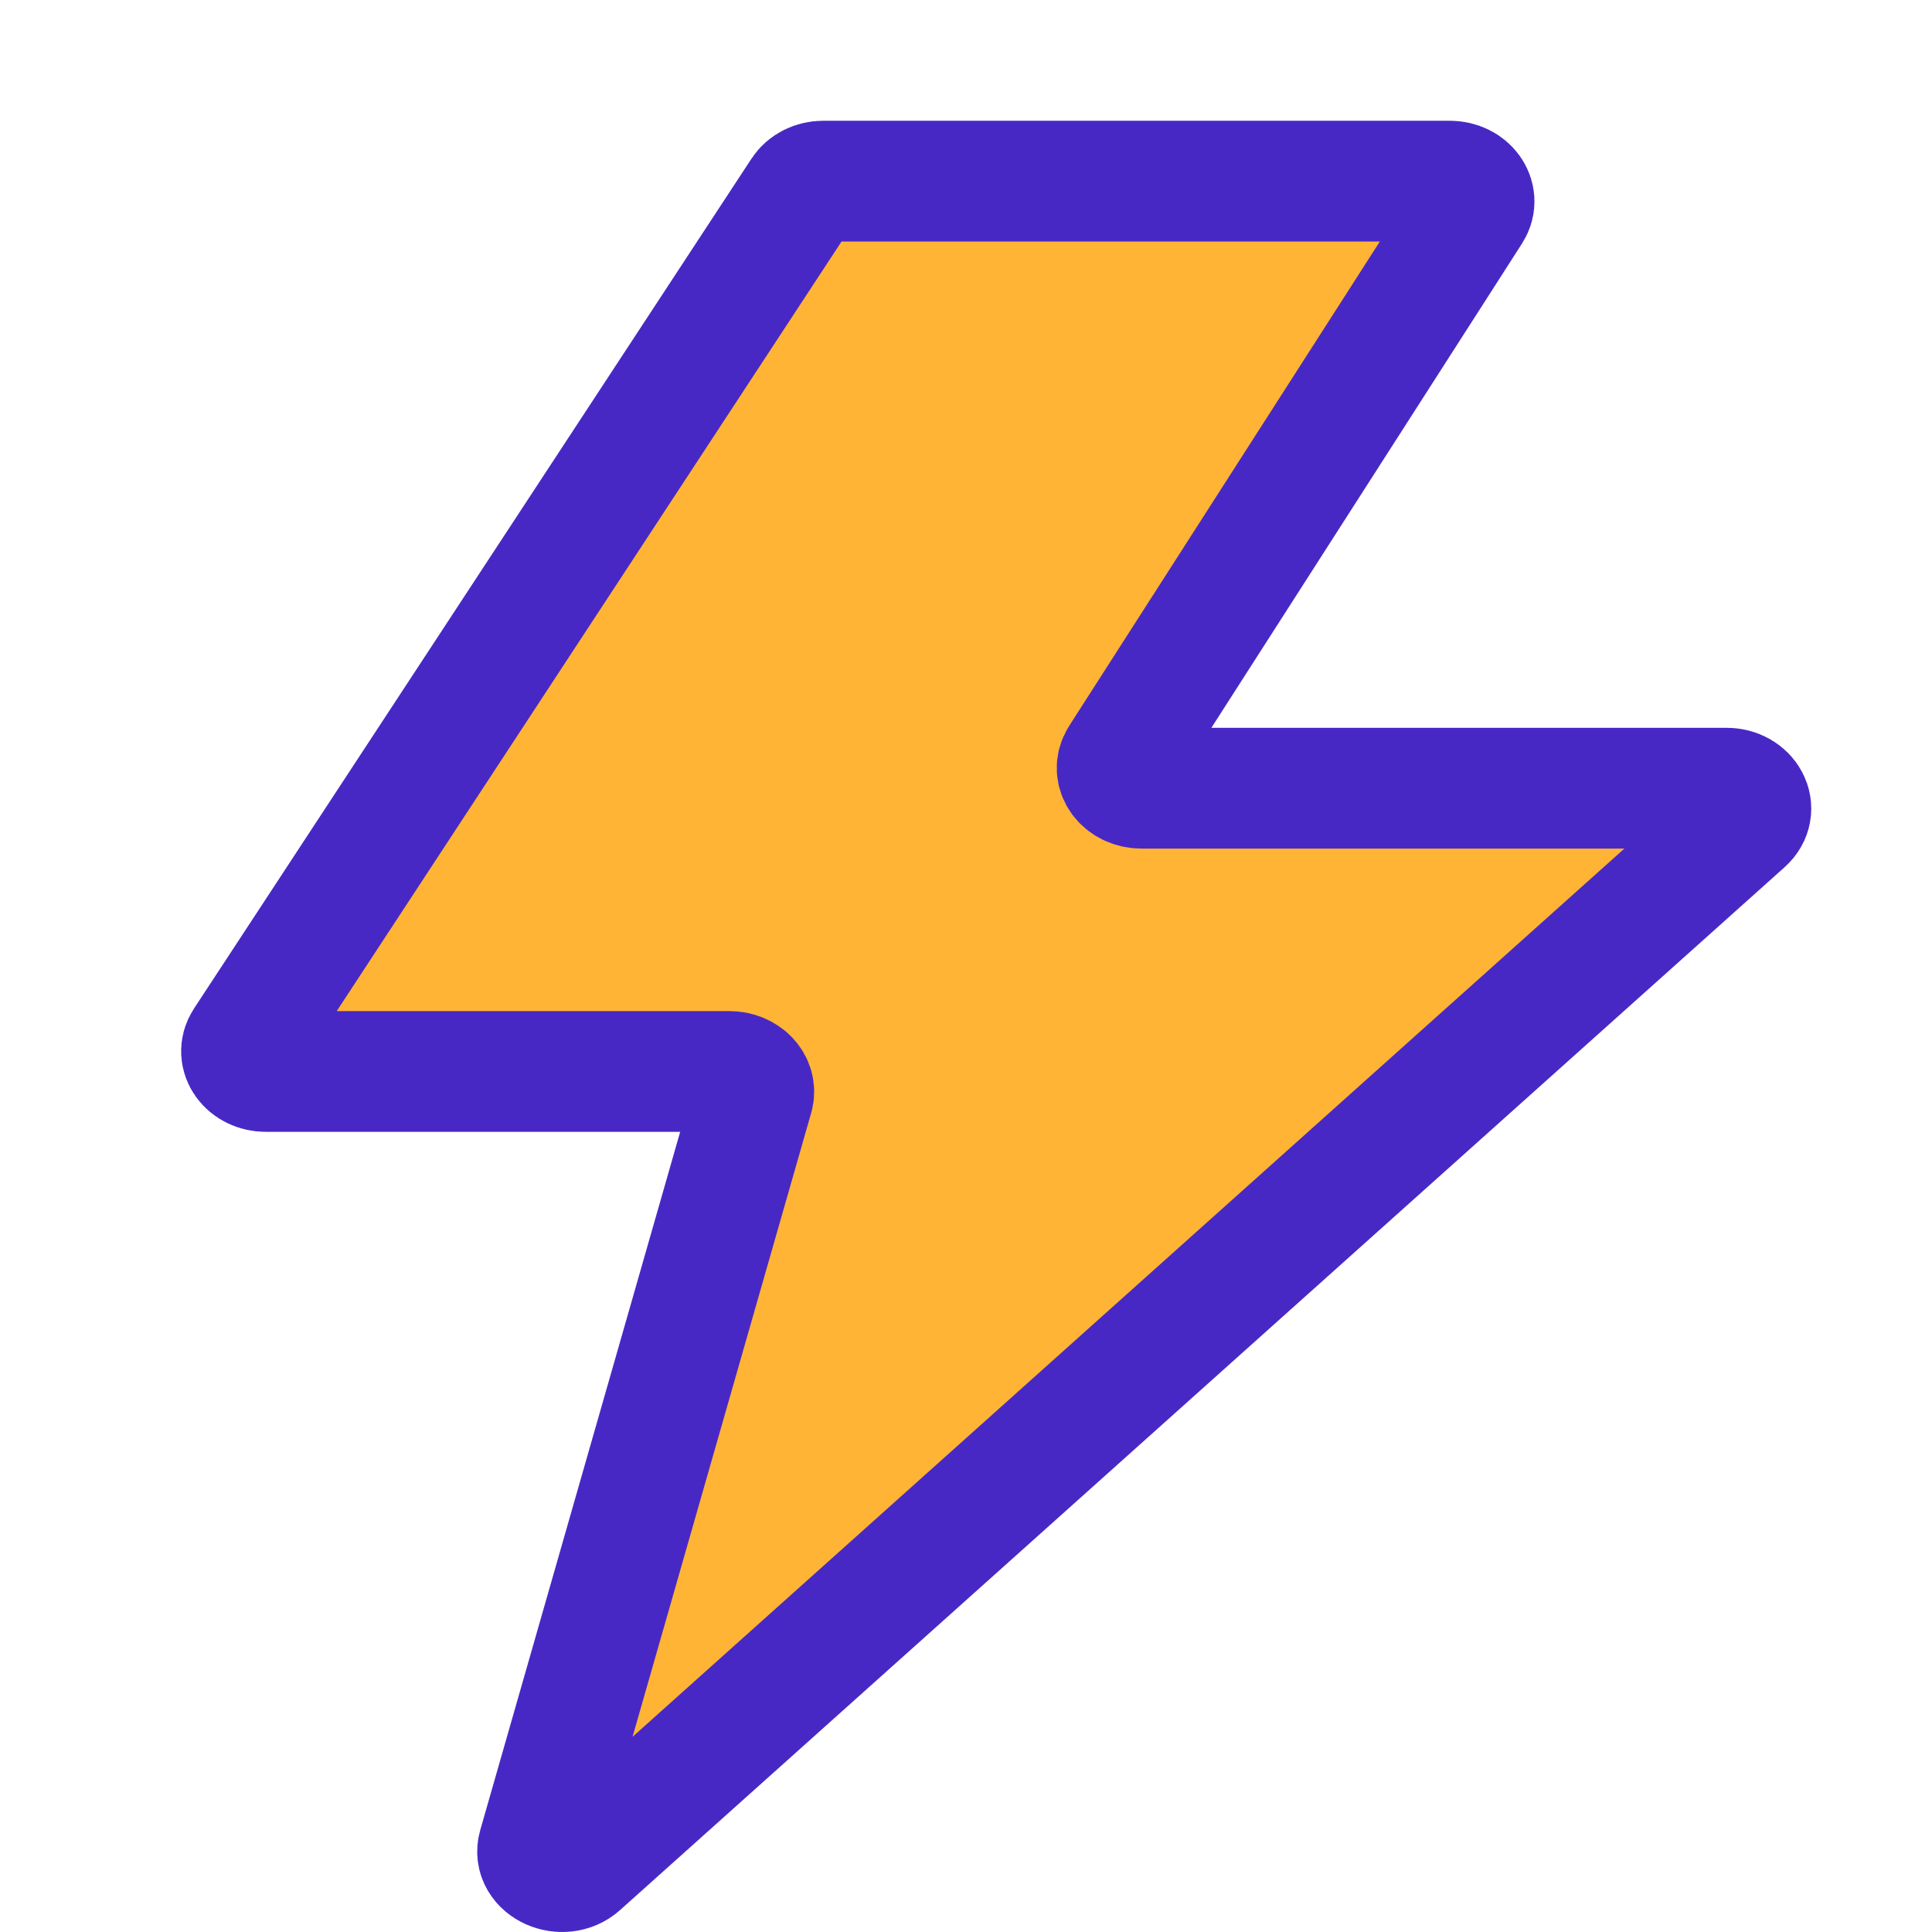 <svg width="32" height="32" viewBox="0 0 32 32" fill="none" xmlns="http://www.w3.org/2000/svg">
<path d="M28.892 13.618L9.604 30.891C9.322 31.144 8.82 30.921 8.916 30.586L12.474 18.16C12.534 17.95 12.342 17.747 12.082 17.747H4.404C4.098 17.747 3.903 17.475 4.05 17.252L13.284 3.175C13.354 3.067 13.49 3 13.637 3H24.012C24.316 3 24.511 3.27 24.368 3.493L18.551 12.562C18.408 12.786 18.602 13.055 18.907 13.055H28.596C28.948 13.055 29.131 13.404 28.892 13.618Z" fill="#FFB435" stroke="#4828C5" stroke-width="2"/>
</svg>
